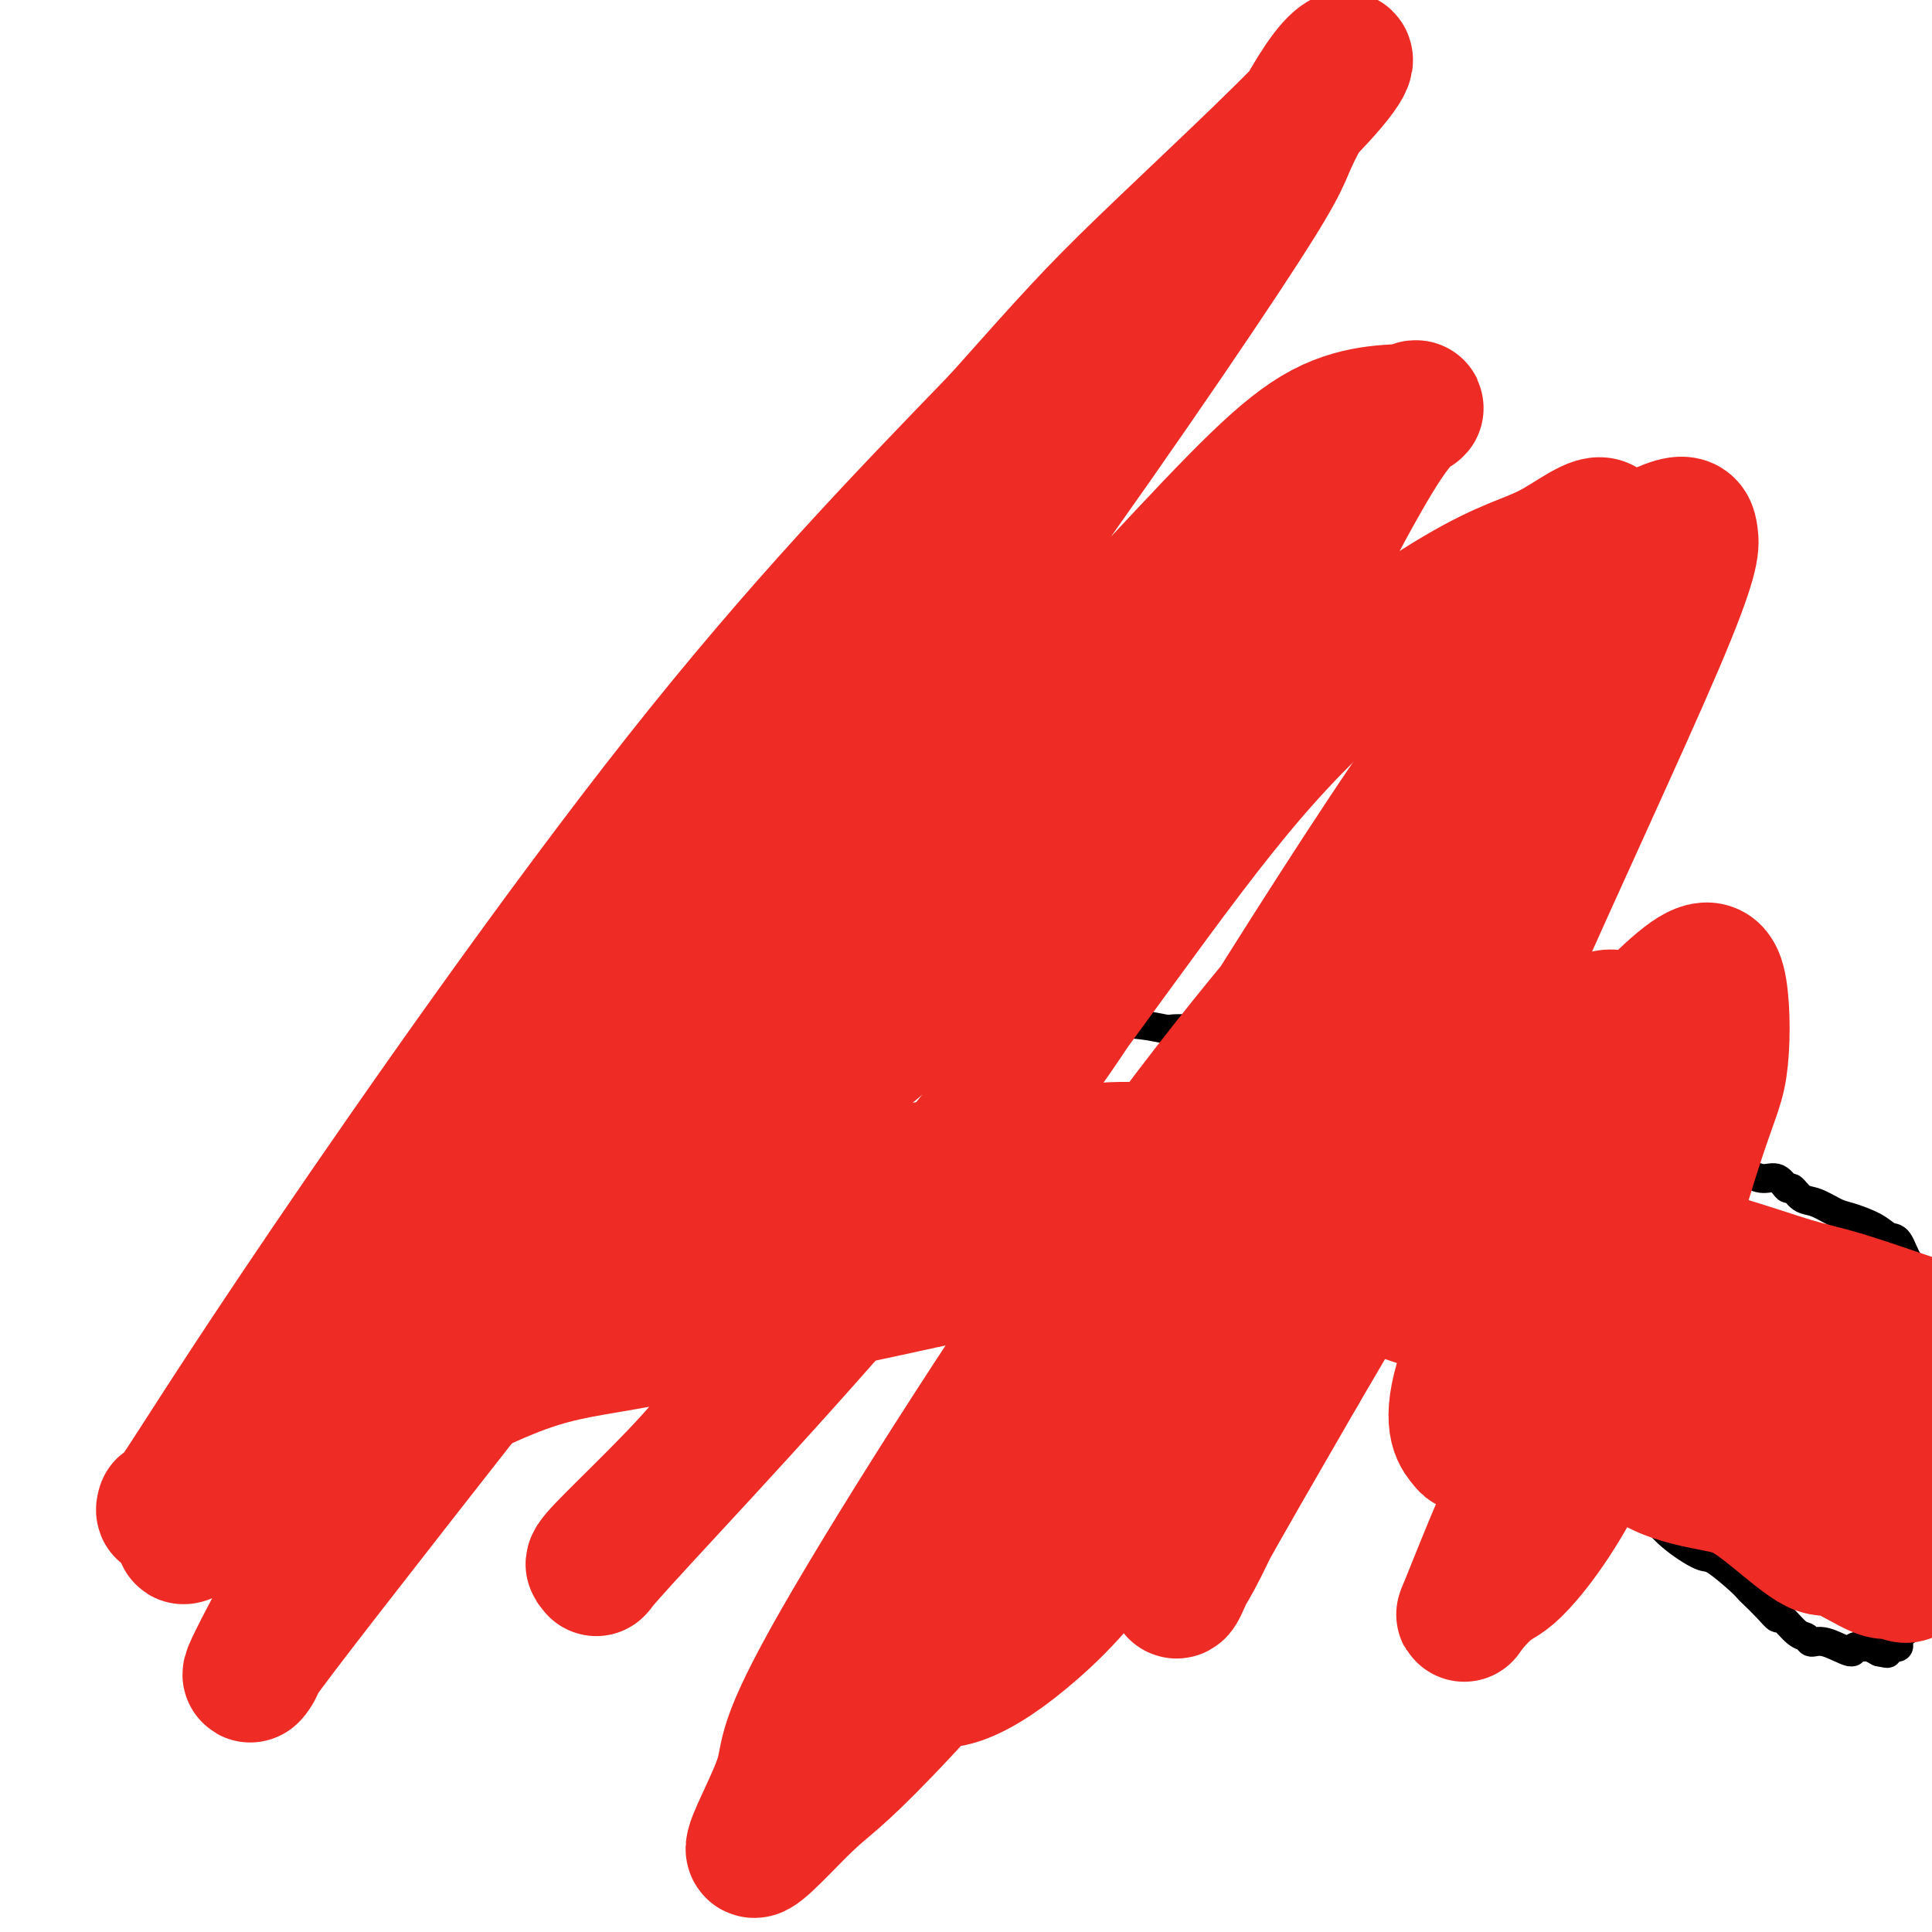 <svg viewBox='0 0 400 400' version='1.1' xmlns='http://www.w3.org/2000/svg' xmlns:xlink='http://www.w3.org/1999/xlink'><g fill='none' stroke='#000000' stroke-width='6' stroke-linecap='round' stroke-linejoin='round'><path d='M69,326c0.339,0.143 0.678,0.287 1,0c0.322,-0.287 0.628,-1.004 2,-2c1.372,-0.996 3.809,-2.269 5,-3c1.191,-0.731 1.136,-0.918 2,-2c0.864,-1.082 2.646,-3.060 4,-5c1.354,-1.940 2.278,-3.844 3,-5c0.722,-1.156 1.242,-1.564 3,-3c1.758,-1.436 4.754,-3.900 7,-6c2.246,-2.100 3.740,-3.835 6,-6c2.260,-2.165 5.284,-4.760 7,-6c1.716,-1.240 2.123,-1.126 3,-2c0.877,-0.874 2.222,-2.734 4,-4c1.778,-1.266 3.988,-1.936 5,-2c1.012,-0.064 0.827,0.477 2,0c1.173,-0.477 3.704,-1.973 7,-3c3.296,-1.027 7.359,-1.586 9,-2c1.641,-0.414 0.861,-0.684 2,-1c1.139,-0.316 4.196,-0.679 6,-1c1.804,-0.321 2.356,-0.599 3,-1c0.644,-0.401 1.381,-0.926 2,-1c0.619,-0.074 1.119,0.302 3,0c1.881,-0.302 5.143,-1.281 7,-2c1.857,-0.719 2.311,-1.176 4,-1c1.689,0.176 4.614,0.987 7,1c2.386,0.013 4.232,-0.771 5,-1c0.768,-0.229 0.457,0.097 1,0c0.543,-0.097 1.941,-0.617 3,-1c1.059,-0.383 1.779,-0.628 4,-1c2.221,-0.372 5.944,-0.869 8,-1c2.056,-0.131 2.445,0.106 4,0c1.555,-0.106 4.278,-0.553 7,-1'/><path d='M205,264c6.704,-0.614 3.966,-0.150 3,0c-0.966,0.150 -0.158,-0.013 1,0c1.158,0.013 2.667,0.204 4,0c1.333,-0.204 2.491,-0.801 3,-1c0.509,-0.199 0.369,0.002 1,0c0.631,-0.002 2.034,-0.207 4,0c1.966,0.207 4.495,0.826 6,1c1.505,0.174 1.985,-0.097 3,0c1.015,0.097 2.563,0.561 4,1c1.437,0.439 2.762,0.854 4,1c1.238,0.146 2.388,0.023 3,0c0.612,-0.023 0.687,0.053 1,0c0.313,-0.053 0.863,-0.236 2,0c1.137,0.236 2.859,0.890 4,1c1.141,0.110 1.701,-0.325 3,0c1.299,0.325 3.339,1.411 5,2c1.661,0.589 2.945,0.683 4,1c1.055,0.317 1.882,0.858 3,1c1.118,0.142 2.527,-0.116 4,0c1.473,0.116 3.011,0.608 4,1c0.989,0.392 1.429,0.686 2,1c0.571,0.314 1.274,0.647 3,1c1.726,0.353 4.477,0.726 6,1c1.523,0.274 1.818,0.450 3,1c1.182,0.550 3.251,1.474 5,2c1.749,0.526 3.179,0.655 5,1c1.821,0.345 4.032,0.904 5,1c0.968,0.096 0.692,-0.273 1,0c0.308,0.273 1.198,1.189 2,2c0.802,0.811 1.515,1.517 2,2c0.485,0.483 0.743,0.741 1,1'/><path d='M306,285c1.396,1.308 1.884,2.077 3,3c1.116,0.923 2.858,2.001 4,3c1.142,0.999 1.682,1.918 3,3c1.318,1.082 3.414,2.325 5,3c1.586,0.675 2.661,0.782 3,1c0.339,0.218 -0.059,0.548 1,1c1.059,0.452 3.576,1.025 5,2c1.424,0.975 1.754,2.353 2,3c0.246,0.647 0.407,0.563 1,1c0.593,0.437 1.618,1.396 2,2c0.382,0.604 0.119,0.853 1,2c0.881,1.147 2.904,3.194 4,4c1.096,0.806 1.263,0.373 2,1c0.737,0.627 2.043,2.315 4,4c1.957,1.685 4.564,3.367 6,4c1.436,0.633 1.701,0.217 3,1c1.299,0.783 3.634,2.764 5,4c1.366,1.236 1.765,1.726 2,2c0.235,0.274 0.307,0.333 1,1c0.693,0.667 2.007,1.943 3,3c0.993,1.057 1.666,1.895 2,2c0.334,0.105 0.331,-0.524 1,0c0.669,0.524 2.012,2.202 3,3c0.988,0.798 1.622,0.718 2,1c0.378,0.282 0.501,0.927 1,1c0.499,0.073 1.376,-0.426 3,0c1.624,0.426 3.996,1.777 5,2c1.004,0.223 0.640,-0.683 1,-1c0.360,-0.317 1.443,-0.047 2,0c0.557,0.047 0.588,-0.129 1,0c0.412,0.129 1.206,0.565 2,1'/><path d='M389,342c2.867,0.622 1.533,0.178 1,0c-0.533,-0.178 -0.267,-0.089 0,0'/><path d='M392,341c-0.112,-0.024 -0.223,-0.048 0,0c0.223,0.048 0.782,0.169 1,0c0.218,-0.169 0.096,-0.628 0,-1c-0.096,-0.372 -0.165,-0.656 0,-1c0.165,-0.344 0.564,-0.747 1,-1c0.436,-0.253 0.909,-0.355 1,-1c0.091,-0.645 -0.201,-1.833 0,-3c0.201,-1.167 0.894,-2.315 1,-3c0.106,-0.685 -0.375,-0.909 0,-2c0.375,-1.091 1.607,-3.048 2,-5c0.393,-1.952 -0.054,-3.898 0,-5c0.054,-1.102 0.608,-1.361 1,-2c0.392,-0.639 0.620,-1.659 1,-3c0.380,-1.341 0.911,-3.003 1,-4c0.089,-0.997 -0.264,-1.329 0,-2c0.264,-0.671 1.146,-1.683 2,-3c0.854,-1.317 1.678,-2.941 2,-4c0.322,-1.059 0.140,-1.552 0,-2c-0.140,-0.448 -0.238,-0.850 0,-2c0.238,-1.150 0.811,-3.049 1,-4c0.189,-0.951 -0.005,-0.953 0,-2c0.005,-1.047 0.209,-3.138 0,-4c-0.209,-0.862 -0.831,-0.495 -1,-1c-0.169,-0.505 0.114,-1.881 0,-3c-0.114,-1.119 -0.624,-1.982 -1,-3c-0.376,-1.018 -0.616,-2.190 -1,-3c-0.384,-0.810 -0.911,-1.256 -1,-2c-0.089,-0.744 0.260,-1.784 0,-3c-0.260,-1.216 -1.130,-2.608 -2,-4'/><path d='M400,268c-1.346,-4.441 -1.711,-3.045 -2,-3c-0.289,0.045 -0.501,-1.262 -1,-2c-0.499,-0.738 -1.285,-0.909 -2,-2c-0.715,-1.091 -1.359,-3.103 -2,-4c-0.641,-0.897 -1.281,-0.678 -2,-1c-0.719,-0.322 -1.519,-1.184 -3,-2c-1.481,-0.816 -3.644,-1.586 -5,-2c-1.356,-0.414 -1.907,-0.473 -3,-1c-1.093,-0.527 -2.729,-1.522 -4,-2c-1.271,-0.478 -2.178,-0.439 -3,-1c-0.822,-0.561 -1.561,-1.723 -2,-2c-0.439,-0.277 -0.579,0.329 -1,0c-0.421,-0.329 -1.121,-1.595 -2,-2c-0.879,-0.405 -1.935,0.051 -3,0c-1.065,-0.051 -2.140,-0.610 -3,-1c-0.860,-0.390 -1.505,-0.613 -4,-1c-2.495,-0.387 -6.838,-0.939 -9,-1c-2.162,-0.061 -2.142,0.369 -3,0c-0.858,-0.369 -2.593,-1.537 -4,-2c-1.407,-0.463 -2.485,-0.222 -3,0c-0.515,0.222 -0.468,0.424 -1,0c-0.532,-0.424 -1.643,-1.475 -3,-3c-1.357,-1.525 -2.960,-3.526 -6,-5c-3.040,-1.474 -7.518,-2.422 -10,-3c-2.482,-0.578 -2.967,-0.787 -4,-1c-1.033,-0.213 -2.613,-0.432 -4,-1c-1.387,-0.568 -2.582,-1.487 -3,-2c-0.418,-0.513 -0.061,-0.622 -1,-1c-0.939,-0.378 -3.176,-1.025 -5,-2c-1.824,-0.975 -3.235,-2.279 -5,-3c-1.765,-0.721 -3.882,-0.861 -6,-1'/><path d='M291,217c-6.321,-2.384 -3.122,-1.343 -4,-1c-0.878,0.343 -5.833,-0.011 -8,0c-2.167,0.011 -1.546,0.387 -2,0c-0.454,-0.387 -1.984,-1.536 -3,-2c-1.016,-0.464 -1.520,-0.244 -2,0c-0.480,0.244 -0.937,0.510 -2,0c-1.063,-0.510 -2.733,-1.797 -5,-2c-2.267,-0.203 -5.129,0.677 -7,1c-1.871,0.323 -2.749,0.088 -4,0c-1.251,-0.088 -2.875,-0.028 -4,0c-1.125,0.028 -1.750,0.022 -3,0c-1.250,-0.022 -3.124,-0.062 -4,0c-0.876,0.062 -0.755,0.227 -2,0c-1.245,-0.227 -3.856,-0.845 -7,-1c-3.144,-0.155 -6.823,0.154 -9,0c-2.177,-0.154 -2.854,-0.771 -4,-1c-1.146,-0.229 -2.761,-0.068 -4,0c-1.239,0.068 -2.101,0.044 -3,0c-0.899,-0.044 -1.836,-0.109 -3,0c-1.164,0.109 -2.556,0.393 -6,1c-3.444,0.607 -8.941,1.537 -12,2c-3.059,0.463 -3.680,0.461 -5,1c-1.320,0.539 -3.338,1.621 -5,2c-1.662,0.379 -2.968,0.057 -4,0c-1.032,-0.057 -1.791,0.153 -4,1c-2.209,0.847 -5.868,2.331 -9,3c-3.132,0.669 -5.737,0.525 -8,1c-2.263,0.475 -4.184,1.571 -5,2c-0.816,0.429 -0.527,0.193 -2,1c-1.473,0.807 -4.706,2.659 -8,4c-3.294,1.341 -6.647,2.170 -10,3'/><path d='M133,232c-4.455,1.578 -3.093,0.522 -4,1c-0.907,0.478 -4.085,2.489 -6,4c-1.915,1.511 -2.568,2.521 -3,3c-0.432,0.479 -0.644,0.425 -2,1c-1.356,0.575 -3.857,1.777 -6,3c-2.143,1.223 -3.929,2.467 -5,3c-1.071,0.533 -1.427,0.354 -3,1c-1.573,0.646 -4.362,2.118 -6,3c-1.638,0.882 -2.126,1.174 -3,2c-0.874,0.826 -2.134,2.185 -3,3c-0.866,0.815 -1.338,1.084 -2,2c-0.662,0.916 -1.514,2.477 -2,4c-0.486,1.523 -0.606,3.008 -1,4c-0.394,0.992 -1.061,1.489 -2,2c-0.939,0.511 -2.150,1.034 -3,2c-0.850,0.966 -1.340,2.376 -2,3c-0.660,0.624 -1.492,0.463 -2,1c-0.508,0.537 -0.693,1.773 -2,3c-1.307,1.227 -3.735,2.444 -5,3c-1.265,0.556 -1.366,0.449 -2,1c-0.634,0.551 -1.801,1.759 -3,3c-1.199,1.241 -2.429,2.516 -3,3c-0.571,0.484 -0.483,0.177 -1,1c-0.517,0.823 -1.640,2.778 -2,4c-0.360,1.222 0.043,1.713 0,2c-0.043,0.287 -0.533,0.371 -1,1c-0.467,0.629 -0.910,1.804 -1,3c-0.090,1.196 0.172,2.413 0,3c-0.172,0.587 -0.777,0.543 -1,1c-0.223,0.457 -0.064,1.416 0,2c0.064,0.584 0.032,0.792 0,1'/><path d='M57,305c-0.912,2.959 -0.192,1.355 0,1c0.192,-0.355 -0.143,0.537 0,1c0.143,0.463 0.763,0.495 1,1c0.237,0.505 0.090,1.483 0,2c-0.090,0.517 -0.124,0.572 0,1c0.124,0.428 0.404,1.228 1,2c0.596,0.772 1.508,1.514 2,2c0.492,0.486 0.565,0.715 1,1c0.435,0.285 1.232,0.627 2,1c0.768,0.373 1.509,0.776 2,1c0.491,0.224 0.734,0.270 2,0c1.266,-0.270 3.556,-0.856 6,0c2.444,0.856 5.043,3.154 6,4c0.957,0.846 0.274,0.242 0,0c-0.274,-0.242 -0.137,-0.121 0,0'/></g>
<g fill='none' stroke='#EE2B24' stroke-width='28' stroke-linecap='round' stroke-linejoin='round'><path d='M68,302c-0.081,0.008 -0.162,0.016 0,0c0.162,-0.016 0.568,-0.054 1,0c0.432,0.054 0.890,0.202 1,0c0.110,-0.202 -0.129,-0.755 0,-1c0.129,-0.245 0.625,-0.183 1,0c0.375,0.183 0.628,0.485 1,0c0.372,-0.485 0.862,-1.759 2,-3c1.138,-1.241 2.924,-2.450 4,-3c1.076,-0.550 1.440,-0.440 2,-1c0.560,-0.560 1.314,-1.789 2,-3c0.686,-1.211 1.302,-2.404 2,-3c0.698,-0.596 1.478,-0.593 2,-1c0.522,-0.407 0.787,-1.222 1,-2c0.213,-0.778 0.375,-1.517 1,-2c0.625,-0.483 1.713,-0.710 2,-1c0.287,-0.290 -0.226,-0.645 0,-1c0.226,-0.355 1.192,-0.712 2,-1c0.808,-0.288 1.458,-0.507 2,-1c0.542,-0.493 0.977,-1.261 2,-2c1.023,-0.739 2.635,-1.450 4,-2c1.365,-0.550 2.482,-0.940 3,-1c0.518,-0.060 0.436,0.209 1,0c0.564,-0.209 1.775,-0.895 3,-2c1.225,-1.105 2.465,-2.628 3,-3c0.535,-0.372 0.365,0.409 1,0c0.635,-0.409 2.073,-2.007 3,-3c0.927,-0.993 1.341,-1.379 2,-2c0.659,-0.621 1.562,-1.475 2,-2c0.438,-0.525 0.411,-0.721 1,-1c0.589,-0.279 1.795,-0.639 3,-1'/><path d='M122,260c4.731,-3.257 1.560,-1.398 1,-1c-0.560,0.398 1.493,-0.663 2,-1c0.507,-0.337 -0.532,0.050 0,0c0.532,-0.050 2.636,-0.538 4,-1c1.364,-0.462 1.987,-0.898 3,-1c1.013,-0.102 2.417,0.132 4,0c1.583,-0.132 3.344,-0.628 4,-1c0.656,-0.372 0.206,-0.621 1,-1c0.794,-0.379 2.833,-0.890 4,-1c1.167,-0.110 1.464,0.181 2,0c0.536,-0.181 1.313,-0.835 2,-1c0.687,-0.165 1.284,0.158 2,0c0.716,-0.158 1.551,-0.798 2,-1c0.449,-0.202 0.511,0.034 1,0c0.489,-0.034 1.404,-0.339 3,-1c1.596,-0.661 3.875,-1.680 5,-2c1.125,-0.320 1.098,0.059 2,0c0.902,-0.059 2.734,-0.556 4,-1c1.266,-0.444 1.968,-0.836 3,-1c1.032,-0.164 2.395,-0.100 3,0c0.605,0.100 0.452,0.238 1,0c0.548,-0.238 1.796,-0.851 3,-1c1.204,-0.149 2.363,0.167 3,0c0.637,-0.167 0.751,-0.815 1,-1c0.249,-0.185 0.632,0.095 2,0c1.368,-0.095 3.721,-0.565 5,-1c1.279,-0.435 1.484,-0.835 3,-1c1.516,-0.165 4.345,-0.096 6,0c1.655,0.096 2.138,0.218 3,0c0.862,-0.218 2.103,-0.777 3,-1c0.897,-0.223 1.448,-0.112 2,0'/><path d='M206,241c7.263,-0.791 3.421,0.730 3,1c-0.421,0.270 2.579,-0.711 4,-1c1.421,-0.289 1.264,0.114 2,0c0.736,-0.114 2.365,-0.745 5,-1c2.635,-0.255 6.276,-0.135 8,0c1.724,0.135 1.533,0.285 3,0c1.467,-0.285 4.593,-1.003 7,-1c2.407,0.003 4.095,0.728 5,1c0.905,0.272 1.027,0.090 2,0c0.973,-0.090 2.796,-0.087 5,0c2.204,0.087 4.787,0.257 6,0c1.213,-0.257 1.056,-0.942 2,-1c0.944,-0.058 2.990,0.510 5,1c2.010,0.490 3.983,0.902 5,1c1.017,0.098 1.076,-0.117 2,0c0.924,0.117 2.713,0.566 4,1c1.287,0.434 2.073,0.853 3,1c0.927,0.147 1.995,0.024 4,0c2.005,-0.024 4.949,0.053 8,0c3.051,-0.053 6.211,-0.234 8,0c1.789,0.234 2.209,0.885 3,1c0.791,0.115 1.953,-0.306 3,0c1.047,0.306 1.979,1.339 4,2c2.021,0.661 5.130,0.951 7,1c1.870,0.049 2.499,-0.141 4,0c1.501,0.141 3.872,0.615 6,1c2.128,0.385 4.012,0.680 5,1c0.988,0.320 1.079,0.663 2,1c0.921,0.337 2.671,0.668 4,1c1.329,0.332 2.237,0.666 3,1c0.763,0.334 1.382,0.667 2,1'/><path d='M340,253c7.167,1.391 3.585,-0.130 3,0c-0.585,0.130 1.828,1.911 3,3c1.172,1.089 1.103,1.485 2,2c0.897,0.515 2.759,1.148 4,2c1.241,0.852 1.860,1.924 3,3c1.140,1.076 2.801,2.157 4,3c1.199,0.843 1.936,1.447 2,2c0.064,0.553 -0.544,1.054 0,2c0.544,0.946 2.240,2.337 3,3c0.760,0.663 0.584,0.598 1,1c0.416,0.402 1.425,1.270 2,2c0.575,0.730 0.717,1.320 1,2c0.283,0.680 0.706,1.448 1,2c0.294,0.552 0.460,0.887 1,2c0.540,1.113 1.454,3.003 2,4c0.546,0.997 0.723,1.100 1,2c0.277,0.900 0.655,2.598 1,4c0.345,1.402 0.656,2.509 1,3c0.344,0.491 0.722,0.368 1,1c0.278,0.632 0.455,2.019 1,3c0.545,0.981 1.456,1.554 2,2c0.544,0.446 0.720,0.764 1,1c0.280,0.236 0.665,0.391 1,1c0.335,0.609 0.619,1.674 1,2c0.381,0.326 0.858,-0.086 1,0c0.142,0.086 -0.050,0.670 0,1c0.050,0.330 0.342,0.406 1,1c0.658,0.594 1.681,1.706 2,2c0.319,0.294 -0.068,-0.228 0,0c0.068,0.228 0.591,1.208 1,2c0.409,0.792 0.705,1.396 1,2'/><path d='M388,313c4.415,7.144 1.953,2.505 1,1c-0.953,-1.505 -0.396,0.124 0,1c0.396,0.876 0.632,0.999 1,1c0.368,0.001 0.868,-0.121 1,0c0.132,0.121 -0.105,0.484 0,1c0.105,0.516 0.550,1.186 1,2c0.450,0.814 0.904,1.773 1,2c0.096,0.227 -0.167,-0.276 0,0c0.167,0.276 0.763,1.332 1,2c0.237,0.668 0.116,0.950 0,1c-0.116,0.050 -0.227,-0.130 0,0c0.227,0.130 0.794,0.570 1,1c0.206,0.430 0.053,0.848 0,1c-0.053,0.152 -0.007,0.036 0,0c0.007,-0.036 -0.027,0.009 0,0c0.027,-0.009 0.114,-0.070 0,0c-0.114,0.070 -0.428,0.272 -1,0c-0.572,-0.272 -1.403,-1.019 -2,-1c-0.597,0.019 -0.959,0.804 -3,0c-2.041,-0.804 -5.761,-3.198 -8,-4c-2.239,-0.802 -2.998,-0.012 -5,-1c-2.002,-0.988 -5.246,-3.753 -8,-6c-2.754,-2.247 -5.019,-3.975 -7,-5c-1.981,-1.025 -3.679,-1.346 -7,-2c-3.321,-0.654 -8.266,-1.641 -12,-4c-3.734,-2.359 -6.259,-6.091 -8,-8c-1.741,-1.909 -2.699,-1.995 -6,-4c-3.301,-2.005 -8.947,-5.929 -13,-9c-4.053,-3.071 -6.514,-5.288 -8,-7c-1.486,-1.712 -1.996,-2.918 -4,-5c-2.004,-2.082 -5.502,-5.041 -9,-8'/><path d='M294,262c-9.963,-8.102 -10.870,-7.857 -12,-8c-1.130,-0.143 -2.484,-0.674 -4,-2c-1.516,-1.326 -3.195,-3.446 -6,-5c-2.805,-1.554 -6.734,-2.543 -11,-4c-4.266,-1.457 -8.867,-3.382 -11,-4c-2.133,-0.618 -1.798,0.072 -4,0c-2.202,-0.072 -6.942,-0.906 -12,-1c-5.058,-0.094 -10.433,0.552 -13,1c-2.567,0.448 -2.325,0.696 -4,1c-1.675,0.304 -5.268,0.663 -10,2c-4.732,1.337 -10.602,3.653 -14,5c-3.398,1.347 -4.323,1.725 -6,2c-1.677,0.275 -4.107,0.448 -7,1c-2.893,0.552 -6.250,1.483 -8,2c-1.750,0.517 -1.893,0.621 -4,1c-2.107,0.379 -6.178,1.033 -9,1c-2.822,-0.033 -4.395,-0.752 -5,-1c-0.605,-0.248 -0.242,-0.026 -1,0c-0.758,0.026 -2.636,-0.143 -5,0c-2.364,0.143 -5.215,0.598 -7,1c-1.785,0.402 -2.506,0.752 -5,1c-2.494,0.248 -6.763,0.395 -9,1c-2.237,0.605 -2.442,1.670 -3,2c-0.558,0.330 -1.470,-0.073 -2,0c-0.530,0.073 -0.680,0.623 -1,1c-0.320,0.377 -0.810,0.581 -1,1c-0.190,0.419 -0.078,1.051 0,1c0.078,-0.051 0.124,-0.787 0,-1c-0.124,-0.213 -0.418,0.096 0,0c0.418,-0.096 1.548,-0.599 3,-1c1.452,-0.401 3.226,-0.701 5,-1'/><path d='M128,258c4.480,-1.130 12.178,-3.455 18,-5c5.822,-1.545 9.766,-2.311 13,-3c3.234,-0.689 5.758,-1.302 9,-2c3.242,-0.698 7.203,-1.479 14,-2c6.797,-0.521 16.430,-0.780 21,-1c4.570,-0.220 4.076,-0.402 8,-1c3.924,-0.598 12.264,-1.611 20,-2c7.736,-0.389 14.868,-0.153 19,0c4.132,0.153 5.264,0.222 9,1c3.736,0.778 10.075,2.265 17,3c6.925,0.735 14.436,0.718 23,2c8.564,1.282 18.182,3.863 23,5c4.818,1.137 4.835,0.829 10,2c5.165,1.171 15.479,3.822 23,6c7.521,2.178 12.249,3.884 16,5c3.751,1.116 6.525,1.643 11,3c4.475,1.357 10.652,3.543 15,5c4.348,1.457 6.866,2.185 10,3c3.134,0.815 6.883,1.717 11,3c4.117,1.283 8.603,2.946 11,4c2.397,1.054 2.707,1.500 3,2c0.293,0.500 0.571,1.055 2,2c1.429,0.945 4.010,2.281 6,4c1.990,1.719 3.388,3.820 4,5c0.612,1.180 0.438,1.439 0,2c-0.438,0.561 -1.141,1.423 -2,3c-0.859,1.577 -1.874,3.870 -3,5c-1.126,1.130 -2.364,1.097 -3,1c-0.636,-0.097 -0.671,-0.257 -1,0c-0.329,0.257 -0.951,0.931 -2,1c-1.049,0.069 -2.524,-0.465 -4,-1'/><path d='M429,308c-2.343,0.026 -3.200,-0.409 -7,-1c-3.800,-0.591 -10.542,-1.337 -15,-3c-4.458,-1.663 -6.630,-4.241 -8,-5c-1.370,-0.759 -1.937,0.303 -6,-1c-4.063,-1.303 -11.623,-4.969 -17,-7c-5.377,-2.031 -8.570,-2.426 -14,-4c-5.430,-1.574 -13.097,-4.326 -17,-6c-3.903,-1.674 -4.043,-2.271 -9,-3c-4.957,-0.729 -14.732,-1.589 -25,-4c-10.268,-2.411 -21.029,-6.372 -26,-8c-4.971,-1.628 -4.153,-0.923 -9,-3c-4.847,-2.077 -15.359,-6.935 -27,-9c-11.641,-2.065 -24.410,-1.337 -30,-2c-5.590,-0.663 -4.001,-2.718 -9,-4c-4.999,-1.282 -16.586,-1.791 -27,-2c-10.414,-0.209 -19.654,-0.119 -24,0c-4.346,0.119 -3.798,0.265 -7,1c-3.202,0.735 -10.156,2.057 -15,3c-4.844,0.943 -7.579,1.506 -9,2c-1.421,0.494 -1.527,0.917 -2,1c-0.473,0.083 -1.314,-0.175 1,0c2.314,0.175 7.784,0.783 11,1c3.216,0.217 4.177,0.043 10,0c5.823,-0.043 16.509,0.046 27,0c10.491,-0.046 20.786,-0.226 33,-1c12.214,-0.774 26.348,-2.142 35,-3c8.652,-0.858 11.821,-1.205 18,-2c6.179,-0.795 15.368,-2.038 22,-3c6.632,-0.962 10.709,-1.644 13,-2c2.291,-0.356 2.798,-0.388 3,0c0.202,0.388 0.101,1.194 0,2'/><path d='M299,245c11.391,0.248 -5.631,4.867 -21,7c-15.369,2.133 -29.083,1.778 -36,2c-6.917,0.222 -7.036,1.020 -19,4c-11.964,2.980 -35.774,8.144 -54,12c-18.226,3.856 -30.867,6.406 -40,8c-9.133,1.594 -14.756,2.233 -24,6c-9.244,3.767 -22.109,10.661 -32,16c-9.891,5.339 -16.809,9.121 -21,11c-4.191,1.879 -5.654,1.854 -8,3c-2.346,1.146 -5.576,3.462 -6,4c-0.424,0.538 1.959,-0.703 3,-1c1.041,-0.297 0.741,0.348 8,-3c7.259,-3.348 22.078,-10.690 40,-23c17.922,-12.310 38.948,-29.587 50,-39c11.052,-9.413 12.132,-10.961 22,-19c9.868,-8.039 28.526,-22.571 42,-36c13.474,-13.429 21.765,-25.757 28,-36c6.235,-10.243 10.414,-18.402 12,-22c1.586,-3.598 0.579,-2.636 0,-4c-0.579,-1.364 -0.731,-5.055 -7,-3c-6.269,2.055 -18.655,9.857 -30,15c-11.345,5.143 -21.650,7.626 -35,18c-13.350,10.374 -29.744,28.639 -48,47c-18.256,18.361 -38.374,36.818 -48,47c-9.626,10.182 -8.760,12.091 -14,20c-5.240,7.909 -16.585,21.820 -22,28c-5.415,6.180 -4.898,4.628 -5,5c-0.102,0.372 -0.821,2.667 3,-3c3.821,-5.667 12.183,-19.295 31,-47c18.817,-27.705 48.091,-69.487 73,-101c24.909,-31.513 45.455,-52.756 66,-74'/><path d='M207,87c14.907,-16.728 19.173,-21.548 30,-32c10.827,-10.452 28.215,-26.538 36,-35c7.785,-8.462 5.966,-9.302 3,-6c-2.966,3.302 -7.079,10.745 -9,15c-1.921,4.255 -1.650,5.321 -14,24c-12.350,18.679 -37.319,54.971 -62,88c-24.681,33.029 -49.072,62.794 -65,83c-15.928,20.206 -23.392,30.852 -33,47c-9.608,16.148 -21.361,37.799 -29,52c-7.639,14.201 -11.163,20.953 -12,23c-0.837,2.047 1.014,-0.612 1,-1c-0.014,-0.388 -1.894,1.495 14,-19c15.894,-20.495 49.562,-63.369 69,-88c19.438,-24.631 24.647,-31.018 41,-49c16.353,-17.982 43.849,-47.558 62,-67c18.151,-19.442 26.957,-28.748 35,-33c8.043,-4.252 15.324,-3.449 18,-4c2.676,-0.551 0.749,-2.455 -5,6c-5.749,8.455 -15.319,27.267 -28,52c-12.681,24.733 -28.474,55.385 -47,80c-18.526,24.615 -39.786,43.193 -50,54c-10.214,10.807 -9.383,13.843 -15,21c-5.617,7.157 -17.683,18.434 -22,23c-4.317,4.566 -0.884,2.419 -1,3c-0.116,0.581 -3.781,3.890 9,-10c12.781,-13.890 42.006,-44.978 66,-75c23.994,-30.022 42.755,-58.978 60,-79c17.245,-20.022 32.973,-31.109 43,-37c10.027,-5.891 14.353,-6.586 19,-9c4.647,-2.414 9.613,-6.547 11,-5c1.387,1.547 -0.807,8.773 -3,16'/><path d='M329,125c-0.088,3.941 1.192,5.793 -12,26c-13.192,20.207 -40.857,58.768 -58,88c-17.143,29.232 -23.763,49.134 -36,69c-12.237,19.866 -30.089,39.694 -40,50c-9.911,10.306 -11.881,11.090 -16,15c-4.119,3.910 -10.389,10.948 -11,10c-0.611,-0.948 4.436,-9.880 6,-15c1.564,-5.120 -0.354,-6.427 12,-28c12.354,-21.573 38.978,-63.412 61,-94c22.022,-30.588 39.440,-49.924 54,-67c14.560,-17.076 26.263,-31.891 33,-39c6.737,-7.109 8.510,-6.512 10,-7c1.490,-0.488 2.699,-2.060 5,-2c2.301,0.060 5.694,1.751 -6,19c-11.694,17.249 -38.473,50.055 -50,67c-11.527,16.945 -7.800,18.028 -13,32c-5.200,13.972 -19.328,40.831 -30,58c-10.672,17.169 -17.889,24.647 -24,30c-6.111,5.353 -11.117,8.581 -15,10c-3.883,1.419 -6.644,1.030 -7,-1c-0.356,-2.030 1.694,-5.701 11,-24c9.306,-18.299 25.870,-51.228 35,-69c9.130,-17.772 10.828,-20.388 20,-35c9.172,-14.612 25.819,-41.219 39,-60c13.181,-18.781 22.897,-29.736 31,-37c8.103,-7.264 14.592,-10.838 18,-12c3.408,-1.162 3.734,0.089 4,2c0.266,1.911 0.473,4.481 -7,22c-7.473,17.519 -22.627,49.986 -30,67c-7.373,17.014 -6.964,18.575 -13,30c-6.036,11.425 -18.518,32.712 -31,54'/><path d='M269,284c-9.037,15.676 -16.131,27.867 -20,35c-3.869,7.133 -4.514,9.208 -5,10c-0.486,0.792 -0.811,0.301 0,-1c0.811,-1.301 2.760,-3.411 8,-15c5.240,-11.589 13.773,-32.657 21,-45c7.227,-12.343 13.150,-15.962 22,-24c8.850,-8.038 20.627,-20.496 28,-27c7.373,-6.504 10.344,-7.053 12,-6c1.656,1.053 1.999,3.707 2,5c0.001,1.293 -0.339,1.224 -1,10c-0.661,8.776 -1.642,26.398 -7,40c-5.358,13.602 -15.091,23.185 -20,28c-4.909,4.815 -4.994,4.861 -5,5c-0.006,0.139 0.066,0.371 -1,-1c-1.066,-1.371 -3.270,-4.345 1,-16c4.270,-11.655 15.013,-31.991 20,-43c4.987,-11.009 4.216,-12.689 8,-18c3.784,-5.311 12.122,-14.252 17,-18c4.878,-3.748 6.297,-2.304 7,2c0.703,4.304 0.689,11.468 0,16c-0.689,4.532 -2.055,6.432 -6,19c-3.945,12.568 -10.470,35.804 -17,52c-6.530,16.196 -13.065,25.352 -17,30c-3.935,4.648 -5.270,4.786 -7,6c-1.730,1.214 -3.856,3.503 -5,5c-1.144,1.497 -1.307,2.202 0,-1c1.307,-3.202 4.082,-10.312 7,-17c2.918,-6.688 5.978,-12.954 10,-20c4.022,-7.046 9.006,-14.870 11,-18c1.994,-3.130 0.997,-1.565 0,0'/></g>
</svg>